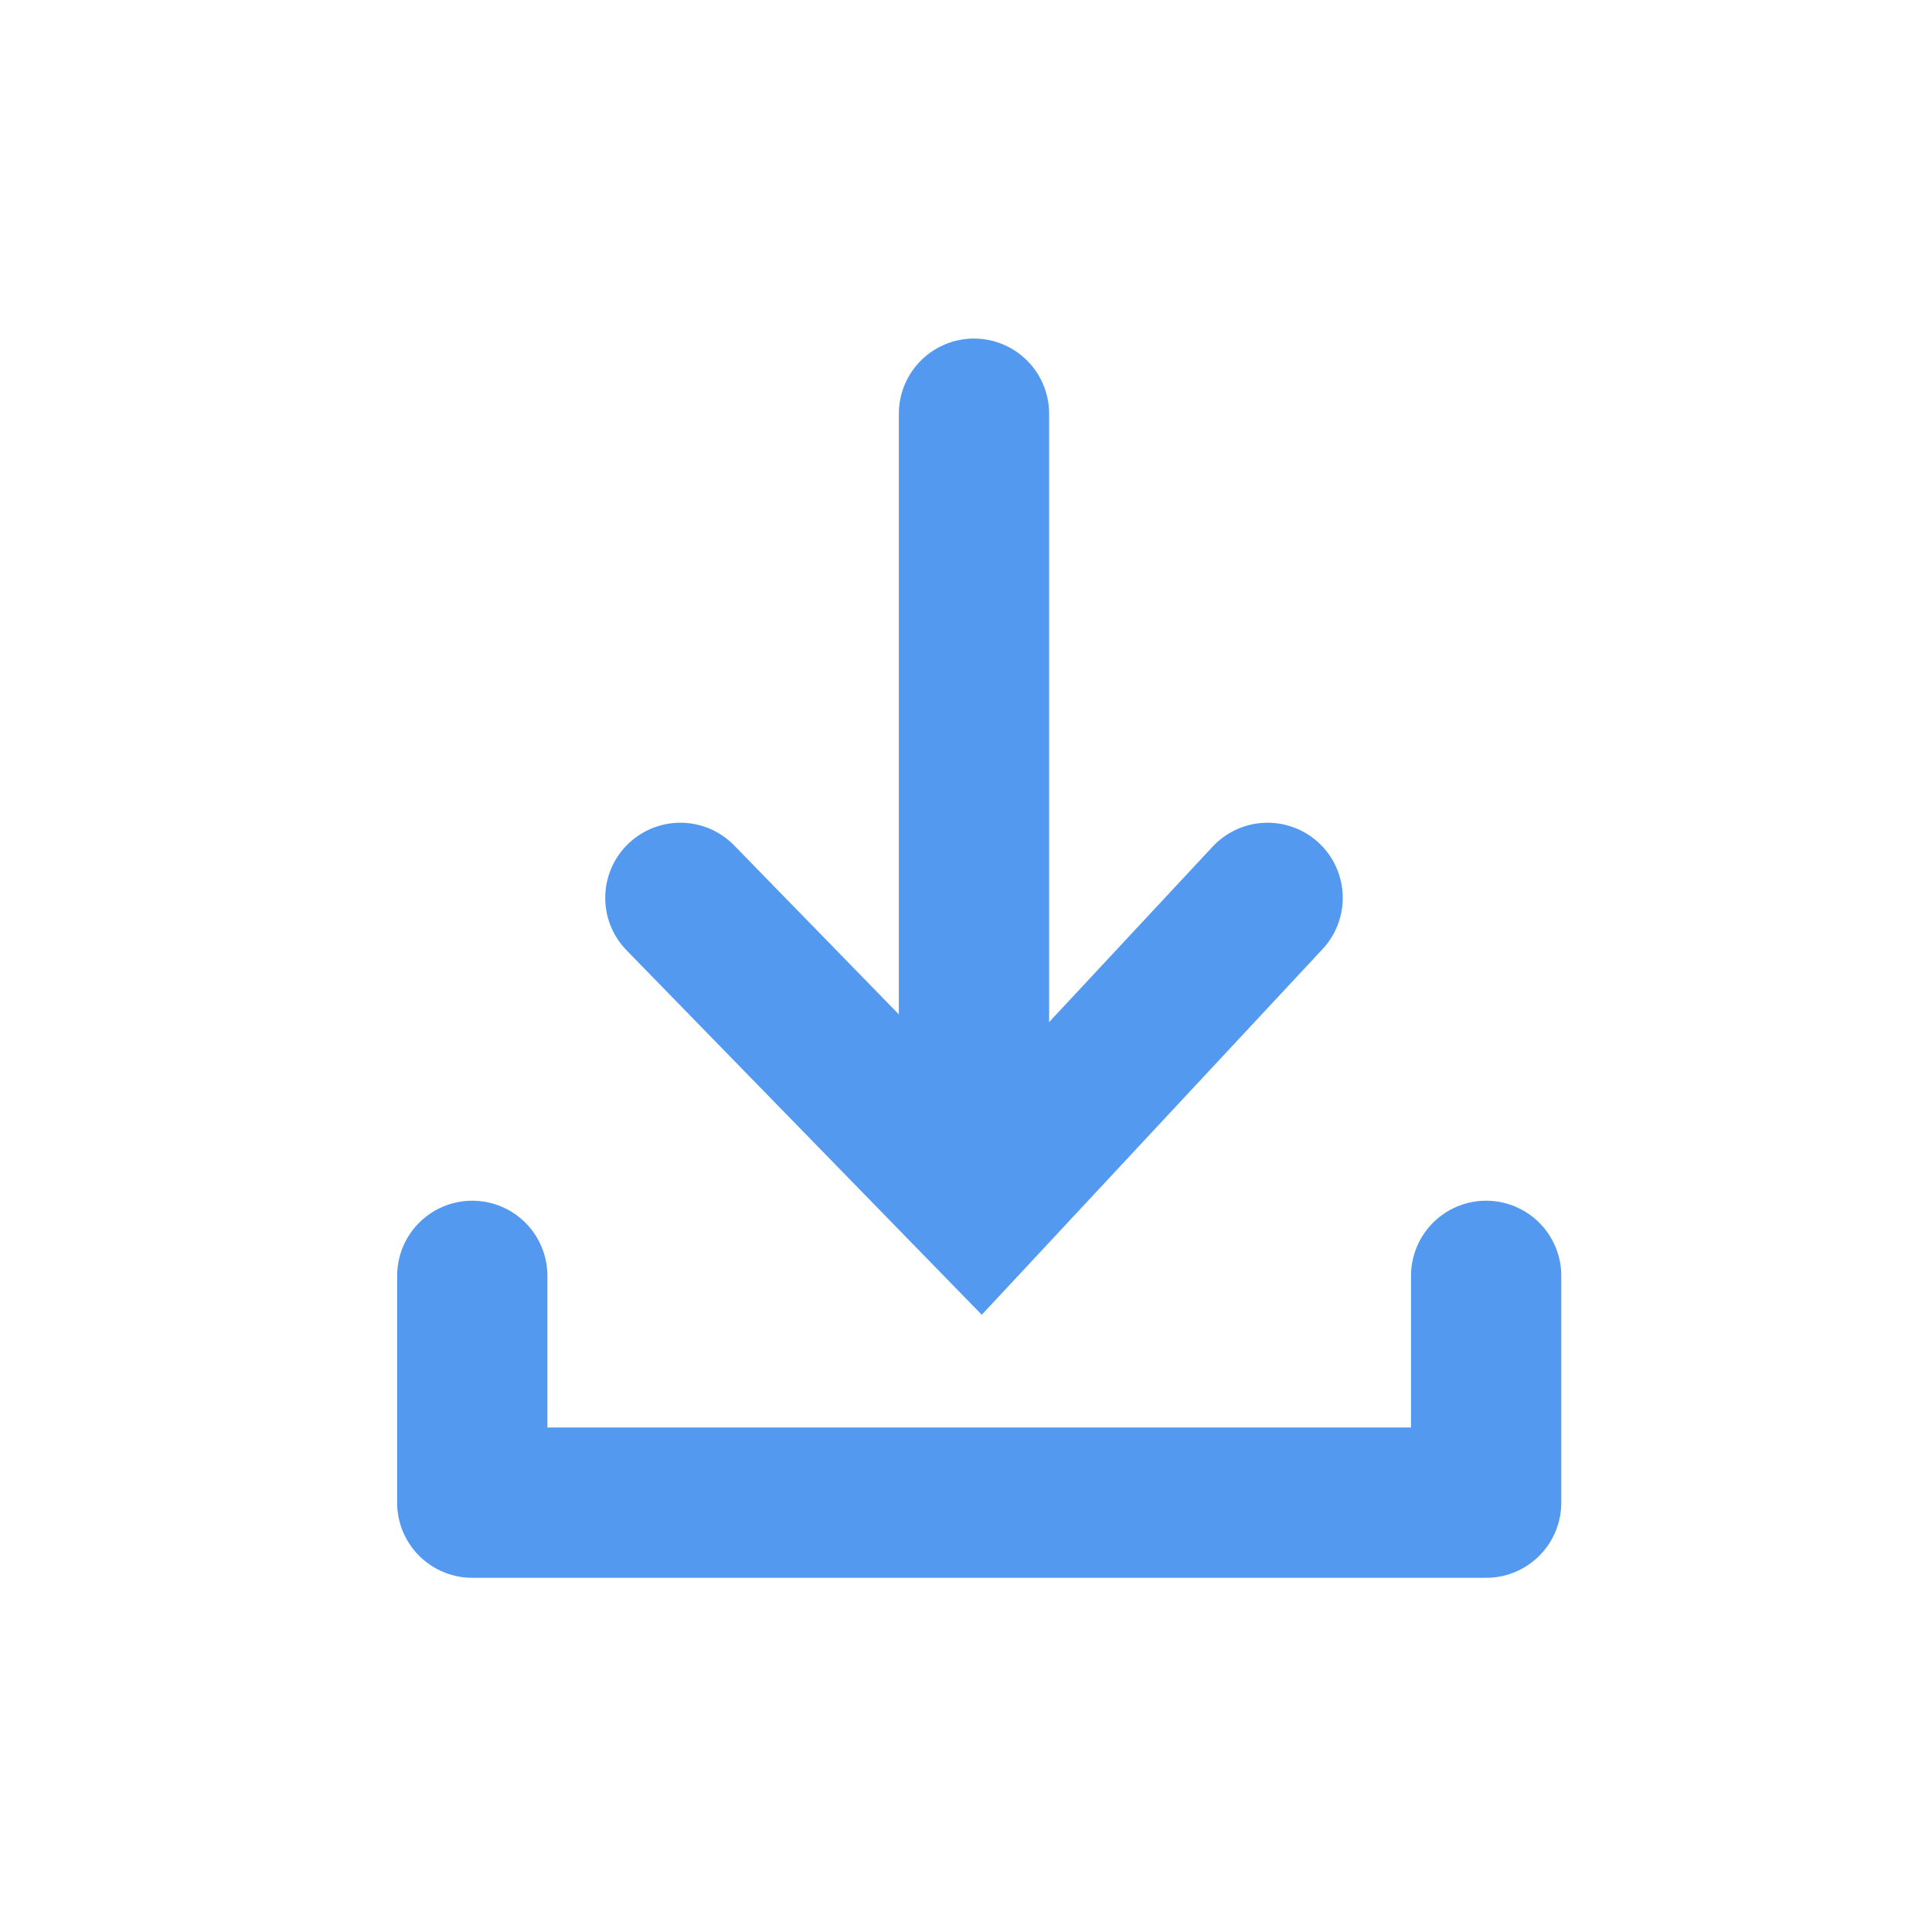 <svg width="45" height="45" xmlns="http://www.w3.org/2000/svg"><g stroke="#5299EF" stroke-width="3.5" fill="none" fill-rule="evenodd" stroke-linecap="round"><path stroke-linejoin="round" d="M11 29.717V35h23.615v-5.283m-11.929-2.733V9.636"/><path d="M29.525 20.913l-6.686 7.174-6.992-7.174"/></g></svg>
